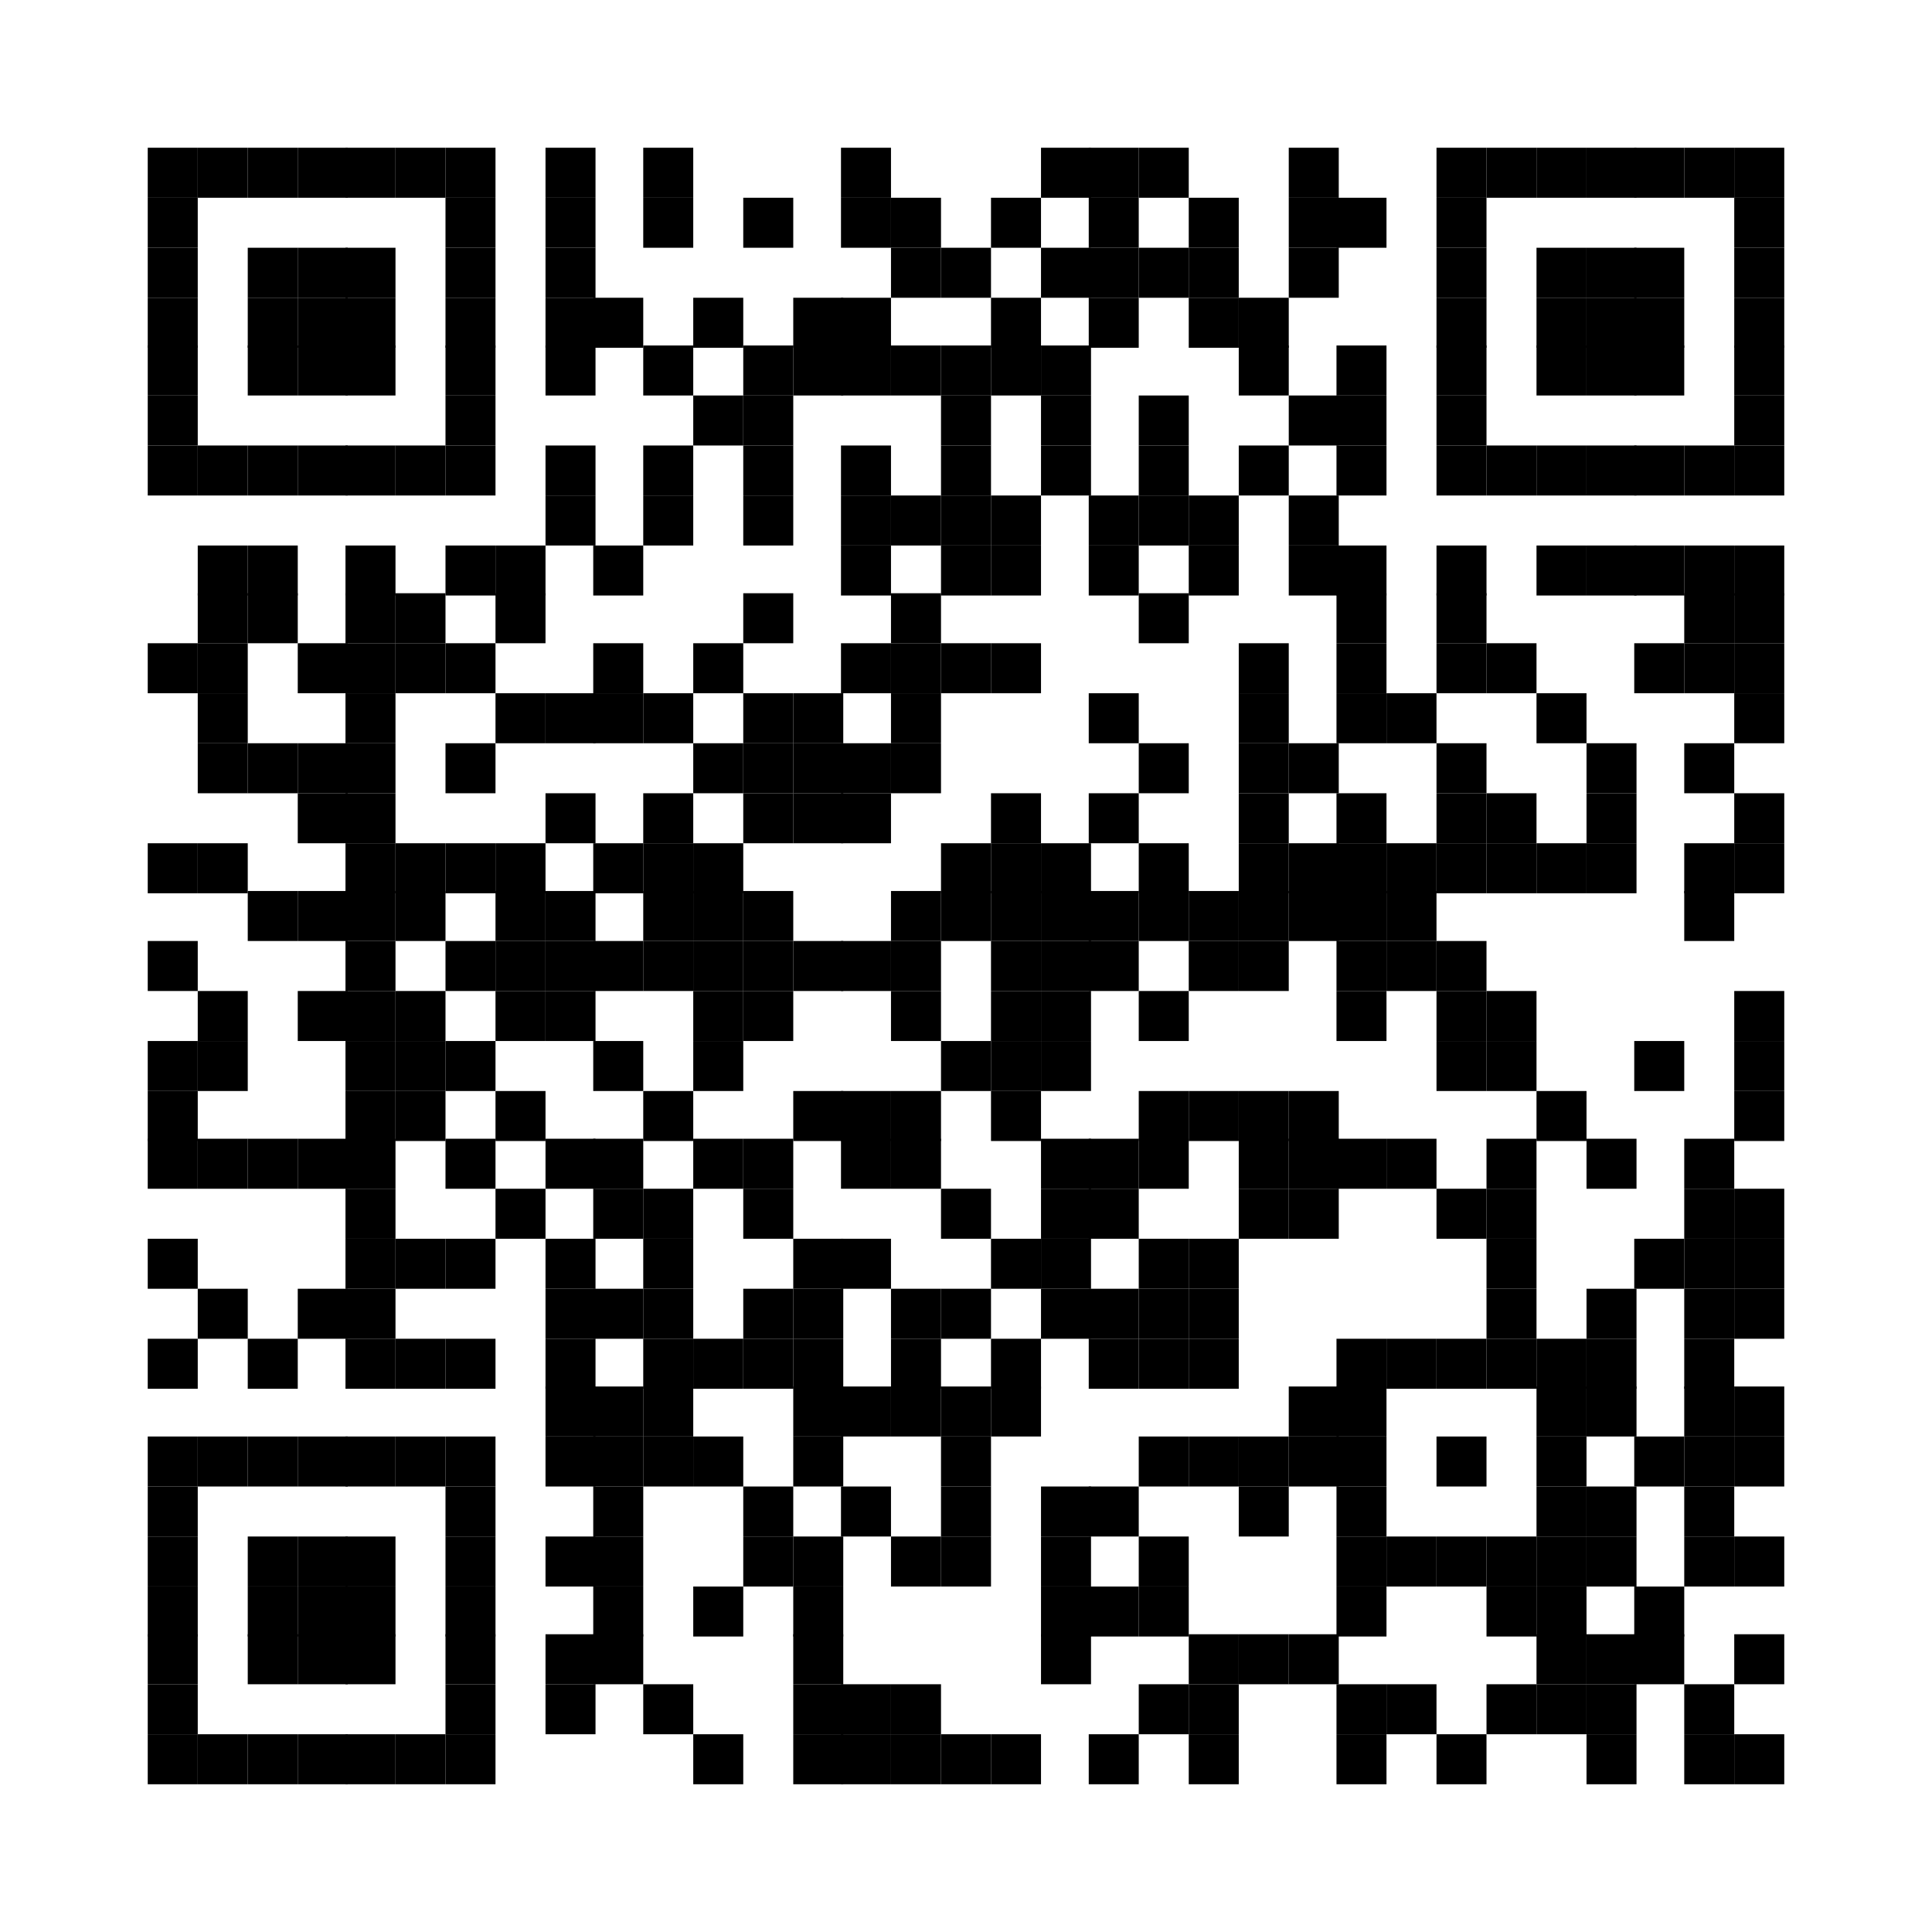 <?xml version="1.0" encoding="utf-8"?>
<svg version="1.1" xmlns="http://www.w3.org/2000/svg" xmlns:xlink="http://www.w3.org/1999/xlink" x="0px" y="0px" width="85px" height="85px" viewBox="0 0 85 85" style="enable-background:new 0 0 85 85;" xml:space="preserve">
<style type="text/css">
	.st0{fill:#fff;}
</style>
<rect x="0" y="0" class="st0" width="85" height="85"/>
<rect x="6.5" y="6.5" width="2.2" height="2.2"/>
<rect x="8.7" y="6.5" width="2.2" height="2.2"/>
<rect x="10.9" y="6.5" width="2.2" height="2.2"/>
<rect x="13.1" y="6.5" width="2.2" height="2.2"/>
<rect x="15.2" y="6.5" width="2.2" height="2.2"/>
<rect x="17.4" y="6.5" width="2.2" height="2.2"/>
<rect x="19.6" y="6.5" width="2.2" height="2.2"/>
<rect x="24" y="6.5" width="2.2" height="2.2"/>
<rect x="28.3" y="6.5" width="2.2" height="2.2"/>
<rect x="37" y="6.5" width="2.2" height="2.2"/>
<rect x="45.8" y="6.5" width="2.2" height="2.2"/>
<rect x="47.9" y="6.5" width="2.2" height="2.2"/>
<rect x="50.1" y="6.5" width="2.2" height="2.2"/>
<rect x="56.7" y="6.5" width="2.2" height="2.2"/>
<rect x="63.2" y="6.5" width="2.2" height="2.2"/>
<rect x="65.4" y="6.5" width="2.2" height="2.2"/>
<rect x="67.6" y="6.5" width="2.2" height="2.2"/>
<rect x="69.8" y="6.5" width="2.2" height="2.2"/>
<rect x="71.9" y="6.5" width="2.2" height="2.2"/>
<rect x="74.1" y="6.5" width="2.2" height="2.2"/>
<rect x="76.3" y="6.5" width="2.2" height="2.2"/>
<rect x="6.5" y="8.7" width="2.2" height="2.2"/>
<rect x="19.6" y="8.7" width="2.2" height="2.2"/>
<rect x="24" y="8.7" width="2.2" height="2.2"/>
<rect x="28.3" y="8.7" width="2.2" height="2.2"/>
<rect x="32.7" y="8.7" width="2.2" height="2.2"/>
<rect x="37" y="8.7" width="2.2" height="2.2"/>
<rect x="39.2" y="8.7" width="2.2" height="2.2"/>
<rect x="43.6" y="8.7" width="2.2" height="2.2"/>
<rect x="47.9" y="8.7" width="2.2" height="2.2"/>
<rect x="52.3" y="8.7" width="2.2" height="2.2"/>
<rect x="56.7" y="8.7" width="2.2" height="2.2"/>
<rect x="58.8" y="8.7" width="2.2" height="2.2"/>
<rect x="63.2" y="8.7" width="2.2" height="2.2"/>
<rect x="76.3" y="8.7" width="2.2" height="2.2"/>
<rect x="6.5" y="10.9" width="2.2" height="2.2"/>
<rect x="10.9" y="10.9" width="2.2" height="2.2"/>
<rect x="13.1" y="10.9" width="2.2" height="2.2"/>
<rect x="15.2" y="10.9" width="2.2" height="2.2"/>
<rect x="19.6" y="10.9" width="2.2" height="2.2"/>
<rect x="24" y="10.9" width="2.2" height="2.2"/>
<rect x="39.2" y="10.9" width="2.2" height="2.2"/>
<rect x="41.4" y="10.9" width="2.2" height="2.2"/>
<rect x="45.8" y="10.9" width="2.2" height="2.2"/>
<rect x="47.9" y="10.9" width="2.2" height="2.2"/>
<rect x="50.1" y="10.9" width="2.2" height="2.2"/>
<rect x="52.3" y="10.9" width="2.2" height="2.2"/>
<rect x="56.7" y="10.9" width="2.2" height="2.2"/>
<rect x="63.2" y="10.9" width="2.2" height="2.2"/>
<rect x="67.6" y="10.9" width="2.2" height="2.2"/>
<rect x="69.8" y="10.9" width="2.2" height="2.2"/>
<rect x="71.9" y="10.9" width="2.2" height="2.2"/>
<rect x="76.3" y="10.9" width="2.2" height="2.2"/>
<rect x="6.5" y="13.1" width="2.2" height="2.2"/>
<rect x="10.9" y="13.1" width="2.2" height="2.2"/>
<rect x="13.1" y="13.1" width="2.2" height="2.2"/>
<rect x="15.2" y="13.1" width="2.2" height="2.2"/>
<rect x="19.6" y="13.1" width="2.2" height="2.2"/>
<rect x="24" y="13.1" width="2.2" height="2.2"/>
<rect x="26.1" y="13.1" width="2.2" height="2.2"/>
<rect x="30.5" y="13.1" width="2.2" height="2.2"/>
<rect x="34.9" y="13.1" width="2.2" height="2.2"/>
<rect x="37" y="13.1" width="2.2" height="2.2"/>
<rect x="43.6" y="13.1" width="2.2" height="2.2"/>
<rect x="47.9" y="13.1" width="2.2" height="2.2"/>
<rect x="52.3" y="13.1" width="2.2" height="2.2"/>
<rect x="54.5" y="13.1" width="2.2" height="2.2"/>
<rect x="63.2" y="13.1" width="2.2" height="2.2"/>
<rect x="67.6" y="13.1" width="2.2" height="2.2"/>
<rect x="69.8" y="13.1" width="2.2" height="2.2"/>
<rect x="71.9" y="13.1" width="2.2" height="2.2"/>
<rect x="76.3" y="13.1" width="2.2" height="2.2"/>
<rect x="6.5" y="15.2" width="2.2" height="2.2"/>
<rect x="10.9" y="15.2" width="2.2" height="2.2"/>
<rect x="13.1" y="15.2" width="2.2" height="2.2"/>
<rect x="15.2" y="15.2" width="2.2" height="2.2"/>
<rect x="19.6" y="15.2" width="2.2" height="2.2"/>
<rect x="24" y="15.2" width="2.2" height="2.2"/>
<rect x="28.3" y="15.2" width="2.2" height="2.2"/>
<rect x="32.7" y="15.2" width="2.2" height="2.2"/>
<rect x="34.9" y="15.2" width="2.2" height="2.2"/>
<rect x="37" y="15.2" width="2.2" height="2.2"/>
<rect x="39.2" y="15.2" width="2.2" height="2.2"/>
<rect x="41.4" y="15.2" width="2.2" height="2.2"/>
<rect x="43.6" y="15.2" width="2.2" height="2.2"/>
<rect x="45.8" y="15.2" width="2.2" height="2.2"/>
<rect x="54.5" y="15.2" width="2.2" height="2.2"/>
<rect x="58.8" y="15.2" width="2.2" height="2.2"/>
<rect x="63.2" y="15.2" width="2.2" height="2.2"/>
<rect x="67.6" y="15.2" width="2.2" height="2.2"/>
<rect x="69.8" y="15.2" width="2.2" height="2.2"/>
<rect x="71.9" y="15.2" width="2.2" height="2.2"/>
<rect x="76.3" y="15.2" width="2.2" height="2.2"/>
<rect x="6.5" y="17.4" width="2.2" height="2.2"/>
<rect x="19.6" y="17.4" width="2.2" height="2.2"/>
<rect x="30.5" y="17.4" width="2.2" height="2.2"/>
<rect x="32.7" y="17.4" width="2.2" height="2.2"/>
<rect x="41.4" y="17.4" width="2.2" height="2.2"/>
<rect x="45.8" y="17.4" width="2.2" height="2.2"/>
<rect x="50.1" y="17.4" width="2.2" height="2.2"/>
<rect x="56.7" y="17.4" width="2.2" height="2.2"/>
<rect x="58.8" y="17.4" width="2.2" height="2.2"/>
<rect x="63.2" y="17.4" width="2.2" height="2.2"/>
<rect x="76.3" y="17.4" width="2.2" height="2.2"/>
<rect x="6.5" y="19.6" width="2.2" height="2.2"/>
<rect x="8.7" y="19.6" width="2.2" height="2.2"/>
<rect x="10.9" y="19.6" width="2.2" height="2.2"/>
<rect x="13.1" y="19.6" width="2.2" height="2.2"/>
<rect x="15.2" y="19.6" width="2.2" height="2.2"/>
<rect x="17.4" y="19.6" width="2.2" height="2.2"/>
<rect x="19.6" y="19.6" width="2.2" height="2.2"/>
<rect x="24" y="19.6" width="2.2" height="2.2"/>
<rect x="28.3" y="19.6" width="2.2" height="2.2"/>
<rect x="32.7" y="19.6" width="2.2" height="2.2"/>
<rect x="37" y="19.6" width="2.2" height="2.2"/>
<rect x="41.4" y="19.6" width="2.2" height="2.2"/>
<rect x="45.8" y="19.6" width="2.2" height="2.2"/>
<rect x="50.1" y="19.6" width="2.2" height="2.2"/>
<rect x="54.5" y="19.6" width="2.2" height="2.2"/>
<rect x="58.8" y="19.6" width="2.2" height="2.2"/>
<rect x="63.2" y="19.6" width="2.2" height="2.2"/>
<rect x="65.4" y="19.6" width="2.2" height="2.2"/>
<rect x="67.6" y="19.6" width="2.2" height="2.2"/>
<rect x="69.8" y="19.6" width="2.2" height="2.2"/>
<rect x="71.9" y="19.6" width="2.2" height="2.2"/>
<rect x="74.1" y="19.6" width="2.2" height="2.2"/>
<rect x="76.3" y="19.6" width="2.2" height="2.2"/>
<rect x="24" y="21.8" width="2.2" height="2.2"/>
<rect x="28.3" y="21.8" width="2.2" height="2.2"/>
<rect x="32.7" y="21.8" width="2.2" height="2.2"/>
<rect x="37" y="21.8" width="2.2" height="2.2"/>
<rect x="39.2" y="21.8" width="2.2" height="2.2"/>
<rect x="41.4" y="21.8" width="2.2" height="2.2"/>
<rect x="43.6" y="21.8" width="2.2" height="2.2"/>
<rect x="47.9" y="21.8" width="2.2" height="2.2"/>
<rect x="50.1" y="21.8" width="2.2" height="2.2"/>
<rect x="52.3" y="21.8" width="2.2" height="2.2"/>
<rect x="56.7" y="21.8" width="2.2" height="2.2"/>
<rect x="8.7" y="24" width="2.2" height="2.2"/>
<rect x="10.9" y="24" width="2.2" height="2.2"/>
<rect x="15.2" y="24" width="2.2" height="2.2"/>
<rect x="19.6" y="24" width="2.2" height="2.2"/>
<rect x="21.8" y="24" width="2.2" height="2.2"/>
<rect x="26.1" y="24" width="2.2" height="2.2"/>
<rect x="37" y="24" width="2.2" height="2.2"/>
<rect x="41.4" y="24" width="2.2" height="2.2"/>
<rect x="43.6" y="24" width="2.2" height="2.2"/>
<rect x="47.9" y="24" width="2.2" height="2.2"/>
<rect x="52.3" y="24" width="2.2" height="2.2"/>
<rect x="56.7" y="24" width="2.2" height="2.2"/>
<rect x="58.8" y="24" width="2.2" height="2.2"/>
<rect x="63.2" y="24" width="2.2" height="2.2"/>
<rect x="67.6" y="24" width="2.2" height="2.2"/>
<rect x="69.8" y="24" width="2.2" height="2.2"/>
<rect x="71.9" y="24" width="2.2" height="2.2"/>
<rect x="74.1" y="24" width="2.2" height="2.2"/>
<rect x="76.3" y="24" width="2.2" height="2.2"/>
<rect x="8.7" y="26.1" width="2.2" height="2.2"/>
<rect x="10.9" y="26.1" width="2.2" height="2.2"/>
<rect x="15.2" y="26.1" width="2.2" height="2.2"/>
<rect x="17.4" y="26.1" width="2.2" height="2.2"/>
<rect x="21.8" y="26.1" width="2.2" height="2.2"/>
<rect x="32.7" y="26.1" width="2.2" height="2.2"/>
<rect x="39.2" y="26.1" width="2.2" height="2.2"/>
<rect x="50.1" y="26.1" width="2.2" height="2.2"/>
<rect x="58.8" y="26.1" width="2.2" height="2.2"/>
<rect x="63.2" y="26.1" width="2.2" height="2.2"/>
<rect x="74.1" y="26.1" width="2.2" height="2.2"/>
<rect x="76.3" y="26.1" width="2.2" height="2.2"/>
<rect x="6.5" y="28.3" width="2.2" height="2.2"/>
<rect x="8.7" y="28.3" width="2.2" height="2.2"/>
<rect x="13.1" y="28.3" width="2.2" height="2.2"/>
<rect x="15.2" y="28.3" width="2.2" height="2.2"/>
<rect x="17.4" y="28.3" width="2.2" height="2.2"/>
<rect x="19.6" y="28.3" width="2.2" height="2.2"/>
<rect x="26.1" y="28.3" width="2.2" height="2.2"/>
<rect x="30.5" y="28.3" width="2.2" height="2.2"/>
<rect x="37" y="28.3" width="2.2" height="2.2"/>
<rect x="39.2" y="28.3" width="2.2" height="2.2"/>
<rect x="41.4" y="28.3" width="2.2" height="2.2"/>
<rect x="43.6" y="28.3" width="2.2" height="2.2"/>
<rect x="54.5" y="28.3" width="2.2" height="2.2"/>
<rect x="58.8" y="28.3" width="2.2" height="2.2"/>
<rect x="63.2" y="28.3" width="2.2" height="2.2"/>
<rect x="65.4" y="28.3" width="2.2" height="2.2"/>
<rect x="71.9" y="28.3" width="2.2" height="2.2"/>
<rect x="74.1" y="28.3" width="2.2" height="2.2"/>
<rect x="76.3" y="28.3" width="2.2" height="2.2"/>
<rect x="8.7" y="30.5" width="2.2" height="2.2"/>
<rect x="15.2" y="30.5" width="2.2" height="2.2"/>
<rect x="21.8" y="30.5" width="2.2" height="2.2"/>
<rect x="24" y="30.5" width="2.2" height="2.2"/>
<rect x="26.1" y="30.5" width="2.2" height="2.2"/>
<rect x="28.3" y="30.5" width="2.2" height="2.2"/>
<rect x="32.7" y="30.5" width="2.2" height="2.2"/>
<rect x="34.9" y="30.5" width="2.2" height="2.2"/>
<rect x="39.2" y="30.5" width="2.2" height="2.2"/>
<rect x="47.9" y="30.5" width="2.2" height="2.2"/>
<rect x="54.5" y="30.5" width="2.2" height="2.2"/>
<rect x="58.8" y="30.5" width="2.2" height="2.2"/>
<rect x="61" y="30.5" width="2.2" height="2.2"/>
<rect x="67.6" y="30.5" width="2.2" height="2.2"/>
<rect x="76.3" y="30.5" width="2.2" height="2.2"/>
<rect x="8.7" y="32.7" width="2.2" height="2.2"/>
<rect x="10.9" y="32.7" width="2.2" height="2.2"/>
<rect x="13.1" y="32.7" width="2.2" height="2.2"/>
<rect x="15.2" y="32.7" width="2.2" height="2.2"/>
<rect x="19.6" y="32.7" width="2.2" height="2.2"/>
<rect x="30.5" y="32.7" width="2.2" height="2.2"/>
<rect x="32.7" y="32.7" width="2.2" height="2.2"/>
<rect x="34.9" y="32.7" width="2.2" height="2.2"/>
<rect x="37" y="32.7" width="2.2" height="2.2"/>
<rect x="39.2" y="32.7" width="2.2" height="2.2"/>
<rect x="50.1" y="32.7" width="2.2" height="2.2"/>
<rect x="54.5" y="32.7" width="2.2" height="2.2"/>
<rect x="56.7" y="32.7" width="2.2" height="2.2"/>
<rect x="63.2" y="32.7" width="2.2" height="2.2"/>
<rect x="69.8" y="32.7" width="2.2" height="2.2"/>
<rect x="74.1" y="32.7" width="2.2" height="2.2"/>
<rect x="13.1" y="34.9" width="2.2" height="2.2"/>
<rect x="15.2" y="34.9" width="2.2" height="2.2"/>
<rect x="24" y="34.9" width="2.2" height="2.2"/>
<rect x="28.3" y="34.9" width="2.2" height="2.2"/>
<rect x="32.7" y="34.9" width="2.2" height="2.2"/>
<rect x="34.9" y="34.9" width="2.2" height="2.2"/>
<rect x="37" y="34.9" width="2.2" height="2.2"/>
<rect x="43.6" y="34.9" width="2.2" height="2.2"/>
<rect x="47.9" y="34.9" width="2.2" height="2.2"/>
<rect x="54.5" y="34.9" width="2.2" height="2.2"/>
<rect x="58.8" y="34.9" width="2.2" height="2.2"/>
<rect x="63.2" y="34.9" width="2.2" height="2.2"/>
<rect x="65.4" y="34.9" width="2.2" height="2.2"/>
<rect x="69.8" y="34.9" width="2.2" height="2.2"/>
<rect x="76.3" y="34.9" width="2.2" height="2.2"/>
<rect x="6.5" y="37.1" width="2.2" height="2.2"/>
<rect x="8.7" y="37.1" width="2.2" height="2.2"/>
<rect x="15.2" y="37.1" width="2.2" height="2.2"/>
<rect x="17.4" y="37.1" width="2.2" height="2.2"/>
<rect x="19.6" y="37.1" width="2.2" height="2.2"/>
<rect x="21.8" y="37.1" width="2.2" height="2.2"/>
<rect x="26.1" y="37.1" width="2.2" height="2.2"/>
<rect x="28.3" y="37.1" width="2.2" height="2.2"/>
<rect x="30.5" y="37.1" width="2.2" height="2.2"/>
<rect x="41.4" y="37.1" width="2.2" height="2.2"/>
<rect x="43.6" y="37.1" width="2.2" height="2.2"/>
<rect x="45.8" y="37.1" width="2.2" height="2.2"/>
<rect x="50.1" y="37.1" width="2.2" height="2.2"/>
<rect x="54.5" y="37.1" width="2.2" height="2.2"/>
<rect x="56.7" y="37.1" width="2.2" height="2.2"/>
<rect x="58.8" y="37.1" width="2.2" height="2.2"/>
<rect x="61" y="37.1" width="2.2" height="2.2"/>
<rect x="63.2" y="37.1" width="2.2" height="2.2"/>
<rect x="65.4" y="37.1" width="2.2" height="2.2"/>
<rect x="67.6" y="37.1" width="2.2" height="2.2"/>
<rect x="69.8" y="37.1" width="2.2" height="2.2"/>
<rect x="74.1" y="37.1" width="2.2" height="2.2"/>
<rect x="76.3" y="37.1" width="2.2" height="2.2"/>
<rect x="10.9" y="39.2" width="2.2" height="2.2"/>
<rect x="13.1" y="39.2" width="2.2" height="2.2"/>
<rect x="15.2" y="39.2" width="2.2" height="2.2"/>
<rect x="17.4" y="39.2" width="2.2" height="2.2"/>
<rect x="21.8" y="39.2" width="2.2" height="2.2"/>
<rect x="24" y="39.2" width="2.2" height="2.2"/>
<rect x="28.3" y="39.2" width="2.2" height="2.2"/>
<rect x="30.5" y="39.2" width="2.2" height="2.2"/>
<rect x="32.7" y="39.2" width="2.2" height="2.2"/>
<rect x="39.2" y="39.2" width="2.2" height="2.2"/>
<rect x="41.4" y="39.2" width="2.2" height="2.2"/>
<rect x="43.6" y="39.2" width="2.2" height="2.2"/>
<rect x="45.8" y="39.2" width="2.2" height="2.2"/>
<rect x="47.9" y="39.2" width="2.2" height="2.2"/>
<rect x="50.1" y="39.2" width="2.2" height="2.2"/>
<rect x="52.3" y="39.2" width="2.2" height="2.2"/>
<rect x="54.5" y="39.2" width="2.2" height="2.2"/>
<rect x="56.7" y="39.2" width="2.2" height="2.2"/>
<rect x="58.8" y="39.2" width="2.2" height="2.2"/>
<rect x="61" y="39.2" width="2.2" height="2.2"/>
<rect x="74.1" y="39.2" width="2.2" height="2.2"/>
<rect x="6.5" y="41.4" width="2.2" height="2.2"/>
<rect x="15.2" y="41.4" width="2.2" height="2.2"/>
<rect x="19.6" y="41.4" width="2.2" height="2.2"/>
<rect x="21.8" y="41.4" width="2.2" height="2.2"/>
<rect x="24" y="41.4" width="2.2" height="2.2"/>
<rect x="26.1" y="41.4" width="2.2" height="2.2"/>
<rect x="28.3" y="41.4" width="2.2" height="2.2"/>
<rect x="30.5" y="41.4" width="2.2" height="2.2"/>
<rect x="32.7" y="41.4" width="2.2" height="2.2"/>
<rect x="34.9" y="41.4" width="2.2" height="2.2"/>
<rect x="37" y="41.4" width="2.2" height="2.2"/>
<rect x="39.2" y="41.4" width="2.2" height="2.2"/>
<rect x="43.6" y="41.4" width="2.2" height="2.2"/>
<rect x="45.8" y="41.4" width="2.2" height="2.2"/>
<rect x="47.9" y="41.4" width="2.2" height="2.2"/>
<rect x="52.3" y="41.4" width="2.2" height="2.2"/>
<rect x="54.5" y="41.4" width="2.2" height="2.2"/>
<rect x="58.8" y="41.4" width="2.2" height="2.2"/>
<rect x="61" y="41.4" width="2.2" height="2.2"/>
<rect x="63.2" y="41.4" width="2.2" height="2.2"/>
<rect x="8.7" y="43.6" width="2.2" height="2.2"/>
<rect x="13.1" y="43.6" width="2.2" height="2.2"/>
<rect x="15.2" y="43.6" width="2.2" height="2.2"/>
<rect x="17.4" y="43.6" width="2.2" height="2.2"/>
<rect x="21.8" y="43.6" width="2.2" height="2.2"/>
<rect x="24" y="43.6" width="2.2" height="2.2"/>
<rect x="30.5" y="43.6" width="2.2" height="2.2"/>
<rect x="32.7" y="43.6" width="2.2" height="2.2"/>
<rect x="39.2" y="43.6" width="2.2" height="2.2"/>
<rect x="43.6" y="43.6" width="2.2" height="2.2"/>
<rect x="45.8" y="43.6" width="2.2" height="2.2"/>
<rect x="50.1" y="43.6" width="2.2" height="2.2"/>
<rect x="58.8" y="43.6" width="2.2" height="2.2"/>
<rect x="63.2" y="43.6" width="2.2" height="2.2"/>
<rect x="65.4" y="43.6" width="2.2" height="2.2"/>
<rect x="76.3" y="43.6" width="2.2" height="2.2"/>
<rect x="6.5" y="45.8" width="2.2" height="2.2"/>
<rect x="8.7" y="45.8" width="2.2" height="2.2"/>
<rect x="15.2" y="45.8" width="2.2" height="2.2"/>
<rect x="17.4" y="45.8" width="2.2" height="2.2"/>
<rect x="19.6" y="45.8" width="2.2" height="2.2"/>
<rect x="26.1" y="45.8" width="2.2" height="2.2"/>
<rect x="30.5" y="45.8" width="2.2" height="2.2"/>
<rect x="41.4" y="45.8" width="2.2" height="2.2"/>
<rect x="43.6" y="45.8" width="2.2" height="2.2"/>
<rect x="45.8" y="45.8" width="2.2" height="2.2"/>
<rect x="63.2" y="45.8" width="2.2" height="2.2"/>
<rect x="65.4" y="45.8" width="2.2" height="2.2"/>
<rect x="71.9" y="45.8" width="2.2" height="2.2"/>
<rect x="76.3" y="45.8" width="2.2" height="2.2"/>
<rect x="6.5" y="48" width="2.2" height="2.2"/>
<rect x="15.2" y="48" width="2.2" height="2.2"/>
<rect x="17.4" y="48" width="2.2" height="2.2"/>
<rect x="21.8" y="48" width="2.2" height="2.2"/>
<rect x="28.3" y="48" width="2.2" height="2.2"/>
<rect x="34.9" y="48" width="2.2" height="2.2"/>
<rect x="37" y="48" width="2.2" height="2.2"/>
<rect x="39.2" y="48" width="2.2" height="2.2"/>
<rect x="43.6" y="48" width="2.2" height="2.2"/>
<rect x="50.1" y="48" width="2.2" height="2.2"/>
<rect x="52.3" y="48" width="2.2" height="2.2"/>
<rect x="54.5" y="48" width="2.2" height="2.2"/>
<rect x="56.7" y="48" width="2.2" height="2.2"/>
<rect x="67.6" y="48" width="2.2" height="2.2"/>
<rect x="76.3" y="48" width="2.2" height="2.2"/>
<rect x="6.5" y="50.1" width="2.2" height="2.2"/>
<rect x="8.7" y="50.1" width="2.2" height="2.2"/>
<rect x="10.9" y="50.1" width="2.2" height="2.2"/>
<rect x="13.1" y="50.1" width="2.2" height="2.2"/>
<rect x="15.2" y="50.1" width="2.2" height="2.2"/>
<rect x="19.6" y="50.1" width="2.2" height="2.2"/>
<rect x="24" y="50.1" width="2.2" height="2.2"/>
<rect x="26.1" y="50.1" width="2.2" height="2.2"/>
<rect x="30.5" y="50.1" width="2.2" height="2.2"/>
<rect x="32.7" y="50.1" width="2.2" height="2.2"/>
<rect x="37" y="50.1" width="2.2" height="2.2"/>
<rect x="39.2" y="50.1" width="2.2" height="2.2"/>
<rect x="45.8" y="50.1" width="2.2" height="2.2"/>
<rect x="47.9" y="50.1" width="2.2" height="2.2"/>
<rect x="50.1" y="50.1" width="2.2" height="2.2"/>
<rect x="54.5" y="50.1" width="2.2" height="2.2"/>
<rect x="56.7" y="50.1" width="2.2" height="2.2"/>
<rect x="58.8" y="50.1" width="2.2" height="2.2"/>
<rect x="61" y="50.1" width="2.2" height="2.2"/>
<rect x="65.4" y="50.1" width="2.2" height="2.2"/>
<rect x="69.8" y="50.1" width="2.2" height="2.2"/>
<rect x="74.1" y="50.1" width="2.2" height="2.2"/>
<rect x="15.2" y="52.3" width="2.2" height="2.2"/>
<rect x="21.8" y="52.3" width="2.2" height="2.2"/>
<rect x="26.1" y="52.3" width="2.2" height="2.2"/>
<rect x="28.3" y="52.3" width="2.2" height="2.2"/>
<rect x="32.7" y="52.3" width="2.2" height="2.2"/>
<rect x="41.4" y="52.3" width="2.2" height="2.2"/>
<rect x="45.8" y="52.3" width="2.2" height="2.2"/>
<rect x="47.9" y="52.3" width="2.2" height="2.2"/>
<rect x="54.5" y="52.3" width="2.2" height="2.2"/>
<rect x="56.7" y="52.3" width="2.2" height="2.2"/>
<rect x="63.2" y="52.3" width="2.2" height="2.2"/>
<rect x="65.4" y="52.3" width="2.2" height="2.2"/>
<rect x="74.1" y="52.3" width="2.2" height="2.2"/>
<rect x="76.3" y="52.3" width="2.2" height="2.2"/>
<rect x="6.5" y="54.5" width="2.2" height="2.2"/>
<rect x="15.2" y="54.5" width="2.2" height="2.2"/>
<rect x="17.4" y="54.5" width="2.2" height="2.2"/>
<rect x="19.6" y="54.5" width="2.2" height="2.2"/>
<rect x="24" y="54.5" width="2.2" height="2.2"/>
<rect x="28.3" y="54.5" width="2.2" height="2.2"/>
<rect x="34.9" y="54.5" width="2.2" height="2.2"/>
<rect x="37" y="54.5" width="2.2" height="2.2"/>
<rect x="43.6" y="54.5" width="2.2" height="2.2"/>
<rect x="45.8" y="54.5" width="2.2" height="2.2"/>
<rect x="50.1" y="54.5" width="2.2" height="2.2"/>
<rect x="52.3" y="54.5" width="2.2" height="2.2"/>
<rect x="65.4" y="54.5" width="2.2" height="2.2"/>
<rect x="71.9" y="54.5" width="2.2" height="2.2"/>
<rect x="74.1" y="54.5" width="2.2" height="2.2"/>
<rect x="76.3" y="54.5" width="2.2" height="2.2"/>
<rect x="8.7" y="56.7" width="2.2" height="2.2"/>
<rect x="13.1" y="56.7" width="2.2" height="2.2"/>
<rect x="15.2" y="56.7" width="2.2" height="2.2"/>
<rect x="24" y="56.7" width="2.2" height="2.2"/>
<rect x="26.1" y="56.7" width="2.2" height="2.2"/>
<rect x="28.3" y="56.7" width="2.2" height="2.2"/>
<rect x="32.7" y="56.7" width="2.2" height="2.2"/>
<rect x="34.9" y="56.7" width="2.2" height="2.2"/>
<rect x="39.2" y="56.7" width="2.2" height="2.2"/>
<rect x="41.4" y="56.7" width="2.2" height="2.2"/>
<rect x="45.8" y="56.7" width="2.2" height="2.2"/>
<rect x="47.9" y="56.7" width="2.2" height="2.2"/>
<rect x="50.1" y="56.7" width="2.2" height="2.2"/>
<rect x="52.3" y="56.7" width="2.2" height="2.2"/>
<rect x="65.4" y="56.7" width="2.2" height="2.2"/>
<rect x="69.8" y="56.7" width="2.2" height="2.2"/>
<rect x="74.1" y="56.7" width="2.2" height="2.2"/>
<rect x="76.3" y="56.7" width="2.2" height="2.2"/>
<rect x="6.5" y="58.9" width="2.2" height="2.2"/>
<rect x="10.9" y="58.9" width="2.2" height="2.2"/>
<rect x="15.2" y="58.9" width="2.2" height="2.2"/>
<rect x="17.4" y="58.9" width="2.2" height="2.2"/>
<rect x="19.6" y="58.9" width="2.2" height="2.2"/>
<rect x="24" y="58.9" width="2.2" height="2.2"/>
<rect x="28.3" y="58.9" width="2.2" height="2.2"/>
<rect x="30.5" y="58.9" width="2.2" height="2.2"/>
<rect x="32.7" y="58.9" width="2.2" height="2.2"/>
<rect x="34.9" y="58.9" width="2.2" height="2.2"/>
<rect x="39.2" y="58.9" width="2.2" height="2.2"/>
<rect x="43.6" y="58.9" width="2.2" height="2.2"/>
<rect x="47.9" y="58.9" width="2.2" height="2.2"/>
<rect x="50.1" y="58.9" width="2.2" height="2.2"/>
<rect x="52.3" y="58.9" width="2.2" height="2.2"/>
<rect x="58.8" y="58.9" width="2.2" height="2.2"/>
<rect x="61" y="58.9" width="2.2" height="2.2"/>
<rect x="63.2" y="58.9" width="2.2" height="2.2"/>
<rect x="65.4" y="58.9" width="2.2" height="2.2"/>
<rect x="67.6" y="58.9" width="2.2" height="2.2"/>
<rect x="69.8" y="58.9" width="2.2" height="2.2"/>
<rect x="74.1" y="58.9" width="2.2" height="2.2"/>
<rect x="24" y="61" width="2.2" height="2.2"/>
<rect x="26.1" y="61" width="2.2" height="2.2"/>
<rect x="28.3" y="61" width="2.2" height="2.2"/>
<rect x="34.9" y="61" width="2.2" height="2.2"/>
<rect x="37" y="61" width="2.2" height="2.2"/>
<rect x="39.2" y="61" width="2.2" height="2.2"/>
<rect x="41.4" y="61" width="2.2" height="2.2"/>
<rect x="43.6" y="61" width="2.2" height="2.2"/>
<rect x="56.7" y="61" width="2.2" height="2.2"/>
<rect x="58.8" y="61" width="2.2" height="2.2"/>
<rect x="67.6" y="61" width="2.2" height="2.2"/>
<rect x="69.8" y="61" width="2.2" height="2.2"/>
<rect x="74.1" y="61" width="2.2" height="2.2"/>
<rect x="76.3" y="61" width="2.2" height="2.2"/>
<rect x="6.5" y="63.2" width="2.2" height="2.2"/>
<rect x="8.7" y="63.2" width="2.2" height="2.2"/>
<rect x="10.9" y="63.2" width="2.2" height="2.2"/>
<rect x="13.1" y="63.2" width="2.2" height="2.2"/>
<rect x="15.2" y="63.2" width="2.2" height="2.2"/>
<rect x="17.4" y="63.2" width="2.2" height="2.2"/>
<rect x="19.6" y="63.2" width="2.2" height="2.2"/>
<rect x="24" y="63.2" width="2.2" height="2.2"/>
<rect x="26.1" y="63.2" width="2.2" height="2.2"/>
<rect x="28.3" y="63.2" width="2.2" height="2.2"/>
<rect x="30.5" y="63.2" width="2.2" height="2.2"/>
<rect x="34.9" y="63.2" width="2.2" height="2.2"/>
<rect x="41.4" y="63.2" width="2.2" height="2.2"/>
<rect x="50.1" y="63.2" width="2.2" height="2.2"/>
<rect x="52.3" y="63.2" width="2.2" height="2.2"/>
<rect x="54.5" y="63.2" width="2.2" height="2.2"/>
<rect x="56.7" y="63.2" width="2.2" height="2.2"/>
<rect x="58.8" y="63.2" width="2.2" height="2.2"/>
<rect x="63.2" y="63.2" width="2.2" height="2.2"/>
<rect x="67.6" y="63.2" width="2.2" height="2.2"/>
<rect x="71.9" y="63.2" width="2.2" height="2.2"/>
<rect x="74.1" y="63.2" width="2.2" height="2.2"/>
<rect x="76.3" y="63.2" width="2.2" height="2.2"/>
<rect x="6.5" y="65.4" width="2.2" height="2.2"/>
<rect x="19.6" y="65.4" width="2.2" height="2.2"/>
<rect x="26.1" y="65.4" width="2.2" height="2.2"/>
<rect x="32.7" y="65.4" width="2.2" height="2.2"/>
<rect x="37" y="65.4" width="2.2" height="2.2"/>
<rect x="41.4" y="65.4" width="2.2" height="2.2"/>
<rect x="45.8" y="65.4" width="2.2" height="2.2"/>
<rect x="47.9" y="65.4" width="2.2" height="2.2"/>
<rect x="54.5" y="65.4" width="2.2" height="2.2"/>
<rect x="58.8" y="65.4" width="2.2" height="2.2"/>
<rect x="67.6" y="65.4" width="2.2" height="2.2"/>
<rect x="69.8" y="65.4" width="2.2" height="2.2"/>
<rect x="74.1" y="65.4" width="2.2" height="2.2"/>
<rect x="6.5" y="67.6" width="2.2" height="2.2"/>
<rect x="10.9" y="67.6" width="2.2" height="2.2"/>
<rect x="13.1" y="67.6" width="2.2" height="2.2"/>
<rect x="15.2" y="67.6" width="2.2" height="2.2"/>
<rect x="19.6" y="67.6" width="2.2" height="2.2"/>
<rect x="24" y="67.6" width="2.2" height="2.2"/>
<rect x="26.1" y="67.6" width="2.2" height="2.2"/>
<rect x="32.7" y="67.6" width="2.2" height="2.2"/>
<rect x="34.9" y="67.6" width="2.2" height="2.2"/>
<rect x="39.2" y="67.6" width="2.2" height="2.2"/>
<rect x="41.4" y="67.6" width="2.2" height="2.2"/>
<rect x="45.8" y="67.6" width="2.2" height="2.2"/>
<rect x="50.1" y="67.6" width="2.2" height="2.2"/>
<rect x="58.8" y="67.6" width="2.2" height="2.2"/>
<rect x="61" y="67.6" width="2.2" height="2.2"/>
<rect x="63.2" y="67.6" width="2.2" height="2.2"/>
<rect x="65.4" y="67.6" width="2.2" height="2.2"/>
<rect x="67.6" y="67.6" width="2.2" height="2.2"/>
<rect x="69.8" y="67.6" width="2.2" height="2.2"/>
<rect x="74.1" y="67.6" width="2.2" height="2.2"/>
<rect x="76.3" y="67.6" width="2.2" height="2.2"/>
<rect x="6.5" y="69.8" width="2.2" height="2.2"/>
<rect x="10.9" y="69.8" width="2.2" height="2.2"/>
<rect x="13.1" y="69.8" width="2.2" height="2.2"/>
<rect x="15.2" y="69.8" width="2.2" height="2.2"/>
<rect x="19.6" y="69.8" width="2.2" height="2.2"/>
<rect x="26.1" y="69.8" width="2.2" height="2.2"/>
<rect x="30.5" y="69.8" width="2.2" height="2.2"/>
<rect x="34.9" y="69.8" width="2.2" height="2.2"/>
<rect x="45.8" y="69.8" width="2.2" height="2.2"/>
<rect x="47.9" y="69.8" width="2.2" height="2.2"/>
<rect x="50.1" y="69.8" width="2.2" height="2.2"/>
<rect x="58.8" y="69.8" width="2.2" height="2.2"/>
<rect x="65.4" y="69.8" width="2.2" height="2.2"/>
<rect x="67.6" y="69.8" width="2.2" height="2.2"/>
<rect x="71.9" y="69.8" width="2.2" height="2.2"/>
<rect x="6.5" y="71.9" width="2.2" height="2.2"/>
<rect x="10.9" y="71.9" width="2.2" height="2.2"/>
<rect x="13.1" y="71.9" width="2.2" height="2.2"/>
<rect x="15.2" y="71.9" width="2.2" height="2.2"/>
<rect x="19.6" y="71.9" width="2.2" height="2.2"/>
<rect x="24" y="71.9" width="2.2" height="2.2"/>
<rect x="26.1" y="71.9" width="2.2" height="2.2"/>
<rect x="34.9" y="71.9" width="2.2" height="2.2"/>
<rect x="45.8" y="71.9" width="2.2" height="2.2"/>
<rect x="52.3" y="71.9" width="2.2" height="2.2"/>
<rect x="54.5" y="71.9" width="2.2" height="2.2"/>
<rect x="56.7" y="71.9" width="2.2" height="2.2"/>
<rect x="67.6" y="71.9" width="2.2" height="2.2"/>
<rect x="69.8" y="71.9" width="2.2" height="2.2"/>
<rect x="71.9" y="71.9" width="2.2" height="2.2"/>
<rect x="76.3" y="71.9" width="2.2" height="2.2"/>
<rect x="6.5" y="74.1" width="2.2" height="2.2"/>
<rect x="19.6" y="74.1" width="2.2" height="2.2"/>
<rect x="24" y="74.1" width="2.2" height="2.2"/>
<rect x="28.3" y="74.1" width="2.2" height="2.2"/>
<rect x="34.9" y="74.1" width="2.2" height="2.2"/>
<rect x="37" y="74.1" width="2.2" height="2.2"/>
<rect x="39.2" y="74.1" width="2.2" height="2.2"/>
<rect x="50.1" y="74.1" width="2.2" height="2.2"/>
<rect x="52.3" y="74.1" width="2.2" height="2.2"/>
<rect x="58.8" y="74.1" width="2.2" height="2.2"/>
<rect x="61" y="74.1" width="2.2" height="2.2"/>
<rect x="65.4" y="74.1" width="2.2" height="2.2"/>
<rect x="67.6" y="74.1" width="2.2" height="2.2"/>
<rect x="69.8" y="74.1" width="2.2" height="2.2"/>
<rect x="74.1" y="74.1" width="2.2" height="2.2"/>
<rect x="6.5" y="76.3" width="2.2" height="2.2"/>
<rect x="8.7" y="76.3" width="2.2" height="2.2"/>
<rect x="10.9" y="76.3" width="2.2" height="2.2"/>
<rect x="13.1" y="76.3" width="2.2" height="2.2"/>
<rect x="15.2" y="76.3" width="2.2" height="2.2"/>
<rect x="17.4" y="76.3" width="2.2" height="2.2"/>
<rect x="19.6" y="76.3" width="2.2" height="2.2"/>
<rect x="30.5" y="76.3" width="2.2" height="2.2"/>
<rect x="34.9" y="76.3" width="2.2" height="2.2"/>
<rect x="37" y="76.3" width="2.2" height="2.2"/>
<rect x="39.2" y="76.3" width="2.2" height="2.2"/>
<rect x="41.4" y="76.3" width="2.2" height="2.2"/>
<rect x="43.6" y="76.3" width="2.2" height="2.2"/>
<rect x="47.9" y="76.3" width="2.2" height="2.2"/>
<rect x="52.3" y="76.3" width="2.2" height="2.2"/>
<rect x="58.8" y="76.3" width="2.2" height="2.2"/>
<rect x="63.2" y="76.3" width="2.2" height="2.2"/>
<rect x="69.8" y="76.3" width="2.2" height="2.2"/>
<rect x="74.1" y="76.3" width="2.2" height="2.2"/>
<rect x="76.3" y="76.3" width="2.2" height="2.2"/>
</svg>
